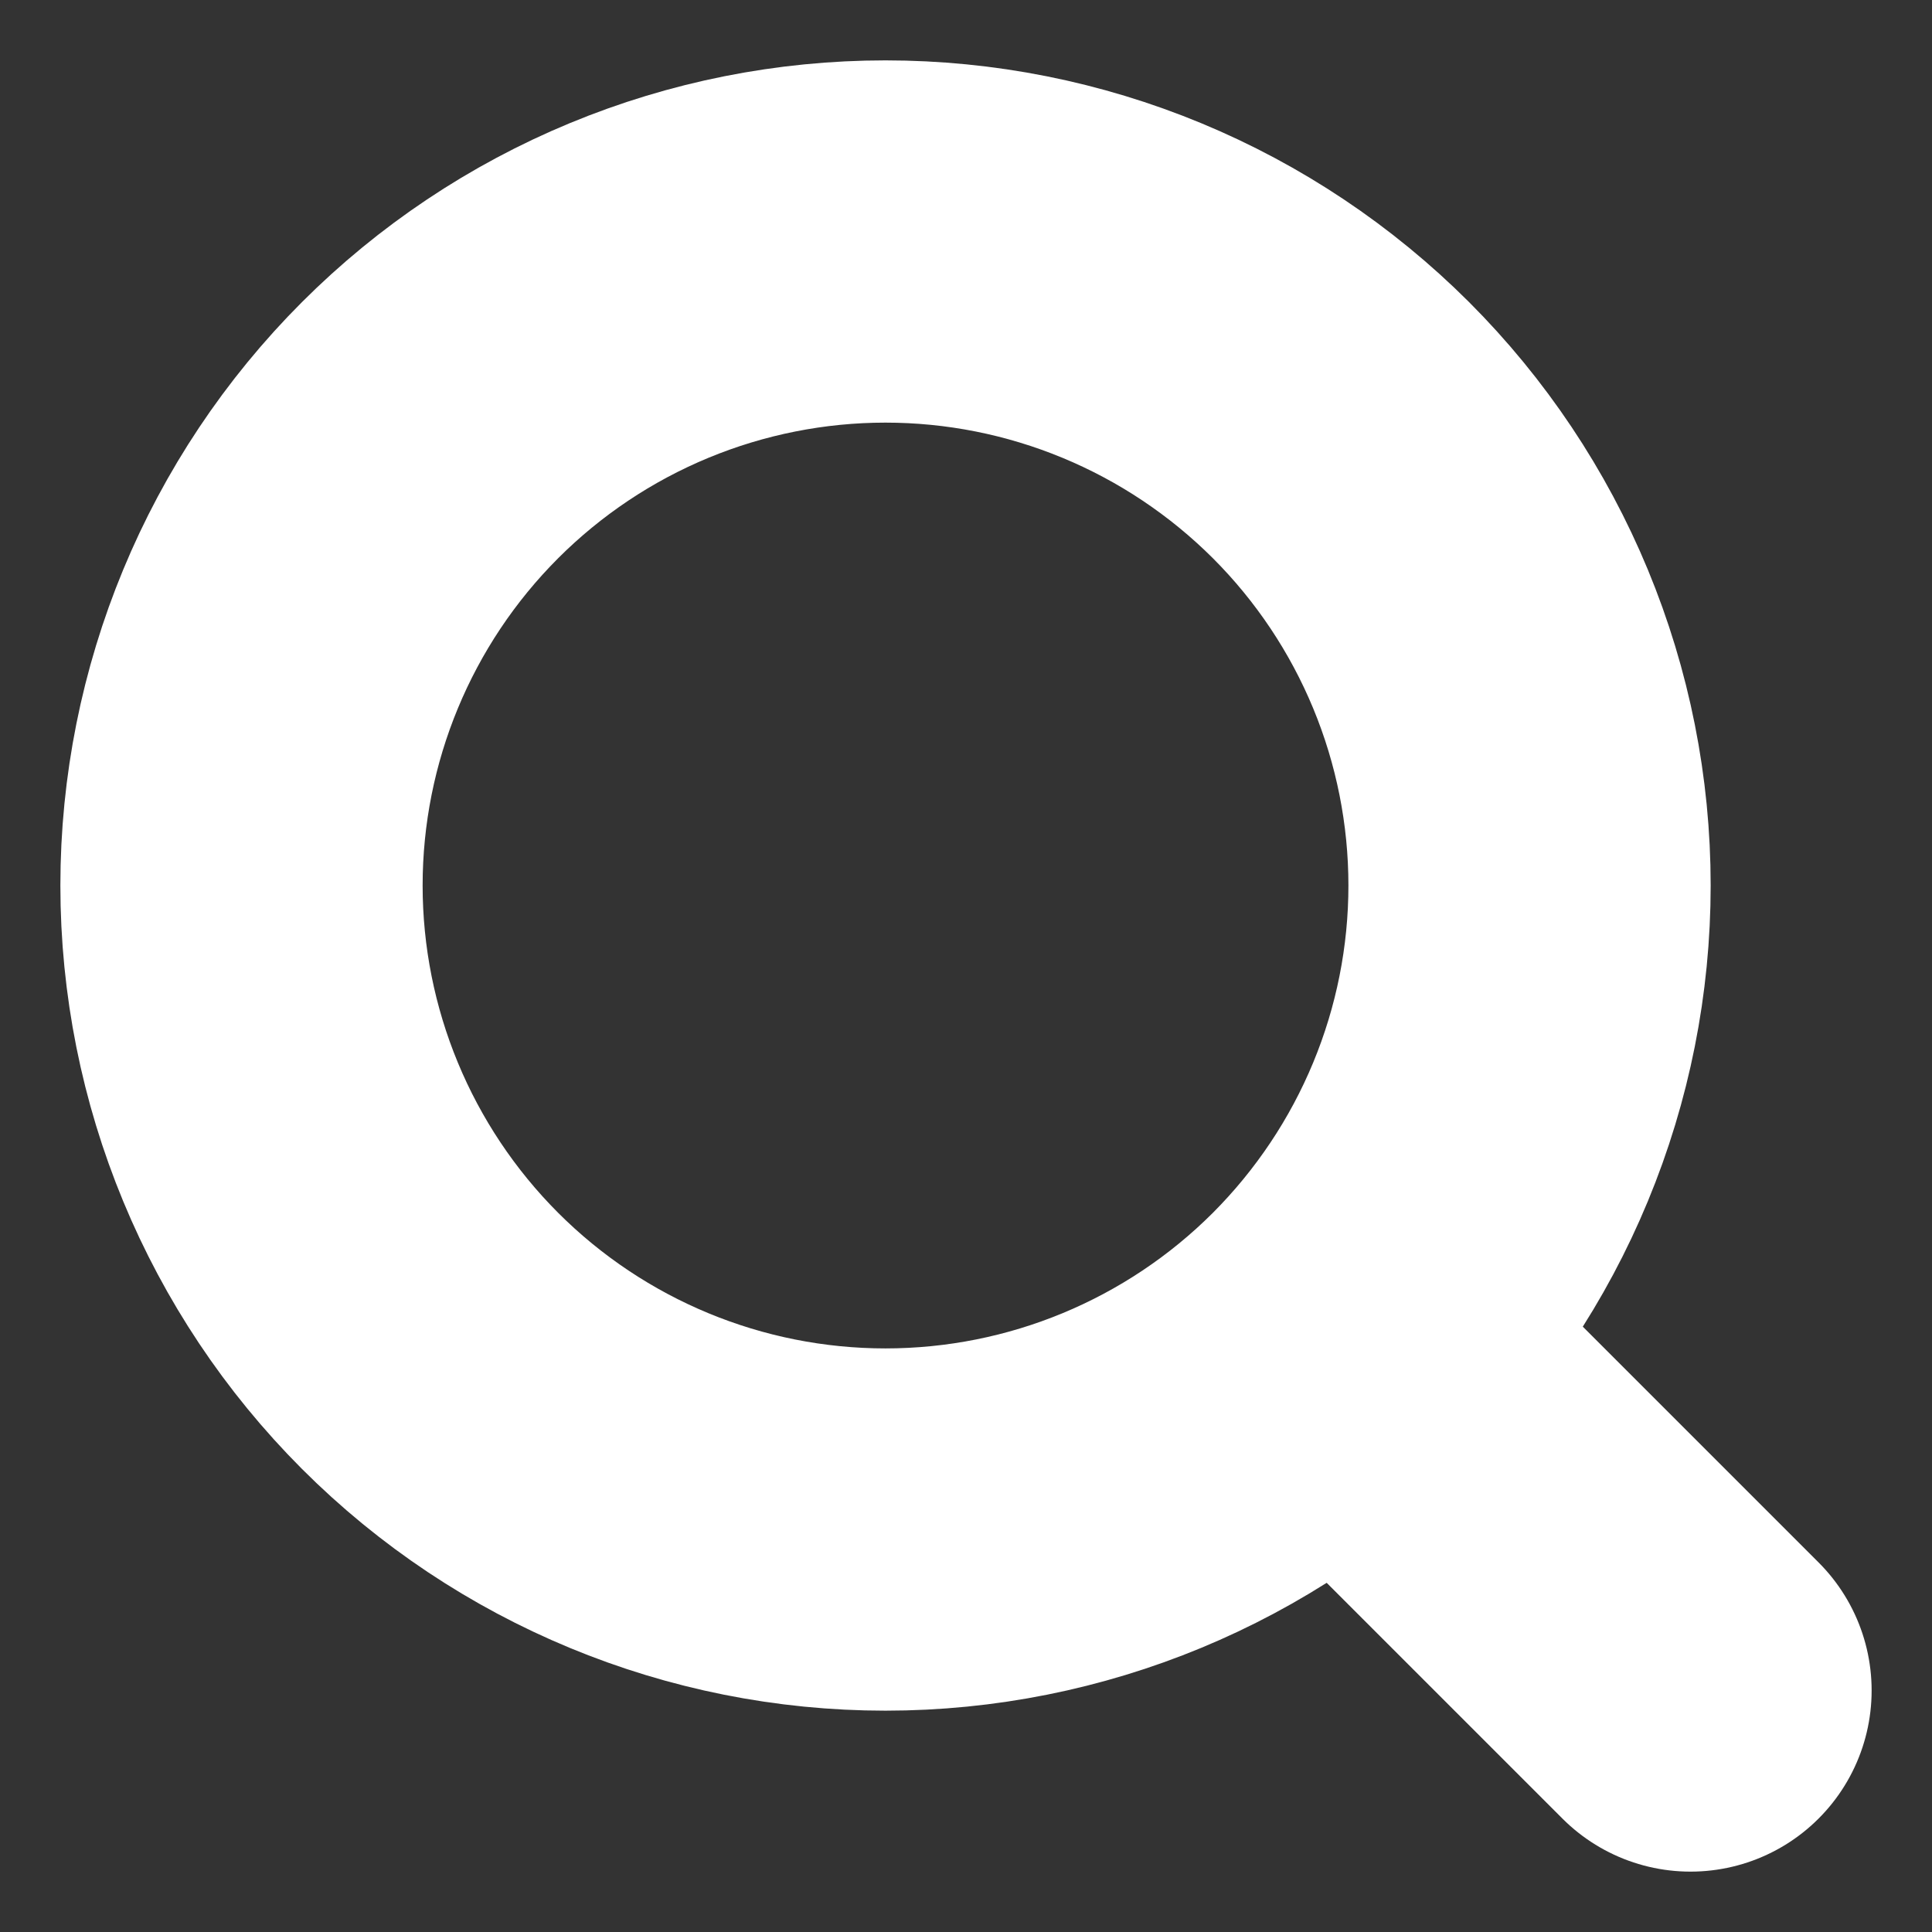 <svg width="16" height="16" viewBox="0 0 16 16" fill="none" xmlns="http://www.w3.org/2000/svg">
<rect x="0" y="0" width="16" height="16" fill="#333333" stroke="none"/>
<g clip-path="url(#clip0_230_300)">
<path d="M14 14L11.105 11.105M11.105 11.105C11.6 10.609 11.993 10.021 12.261 9.374C12.529 8.727 12.667 8.034 12.667 7.333C12.667 6.633 12.529 5.939 12.261 5.292C11.993 4.645 11.6 4.057 11.105 3.562C10.609 3.067 10.021 2.674 9.374 2.406C8.727 2.138 8.034 2 7.333 2C6.633 2 5.939 2.138 5.292 2.406C4.645 2.674 4.057 3.067 3.562 3.562C2.562 4.562 2 5.919 2 7.333C2 8.748 2.562 10.104 3.562 11.105C4.562 12.105 5.919 12.667 7.333 12.667C8.748 12.667 10.104 12.105 11.105 11.105Z" stroke="white" stroke-width="3" stroke-linecap="round" stroke-linejoin="round"/>
</g>
<defs>
<clipPath id="clip0_230_300">
<rect width="16" height="16" fill="white"/>
</clipPath>
</defs>
</svg>
